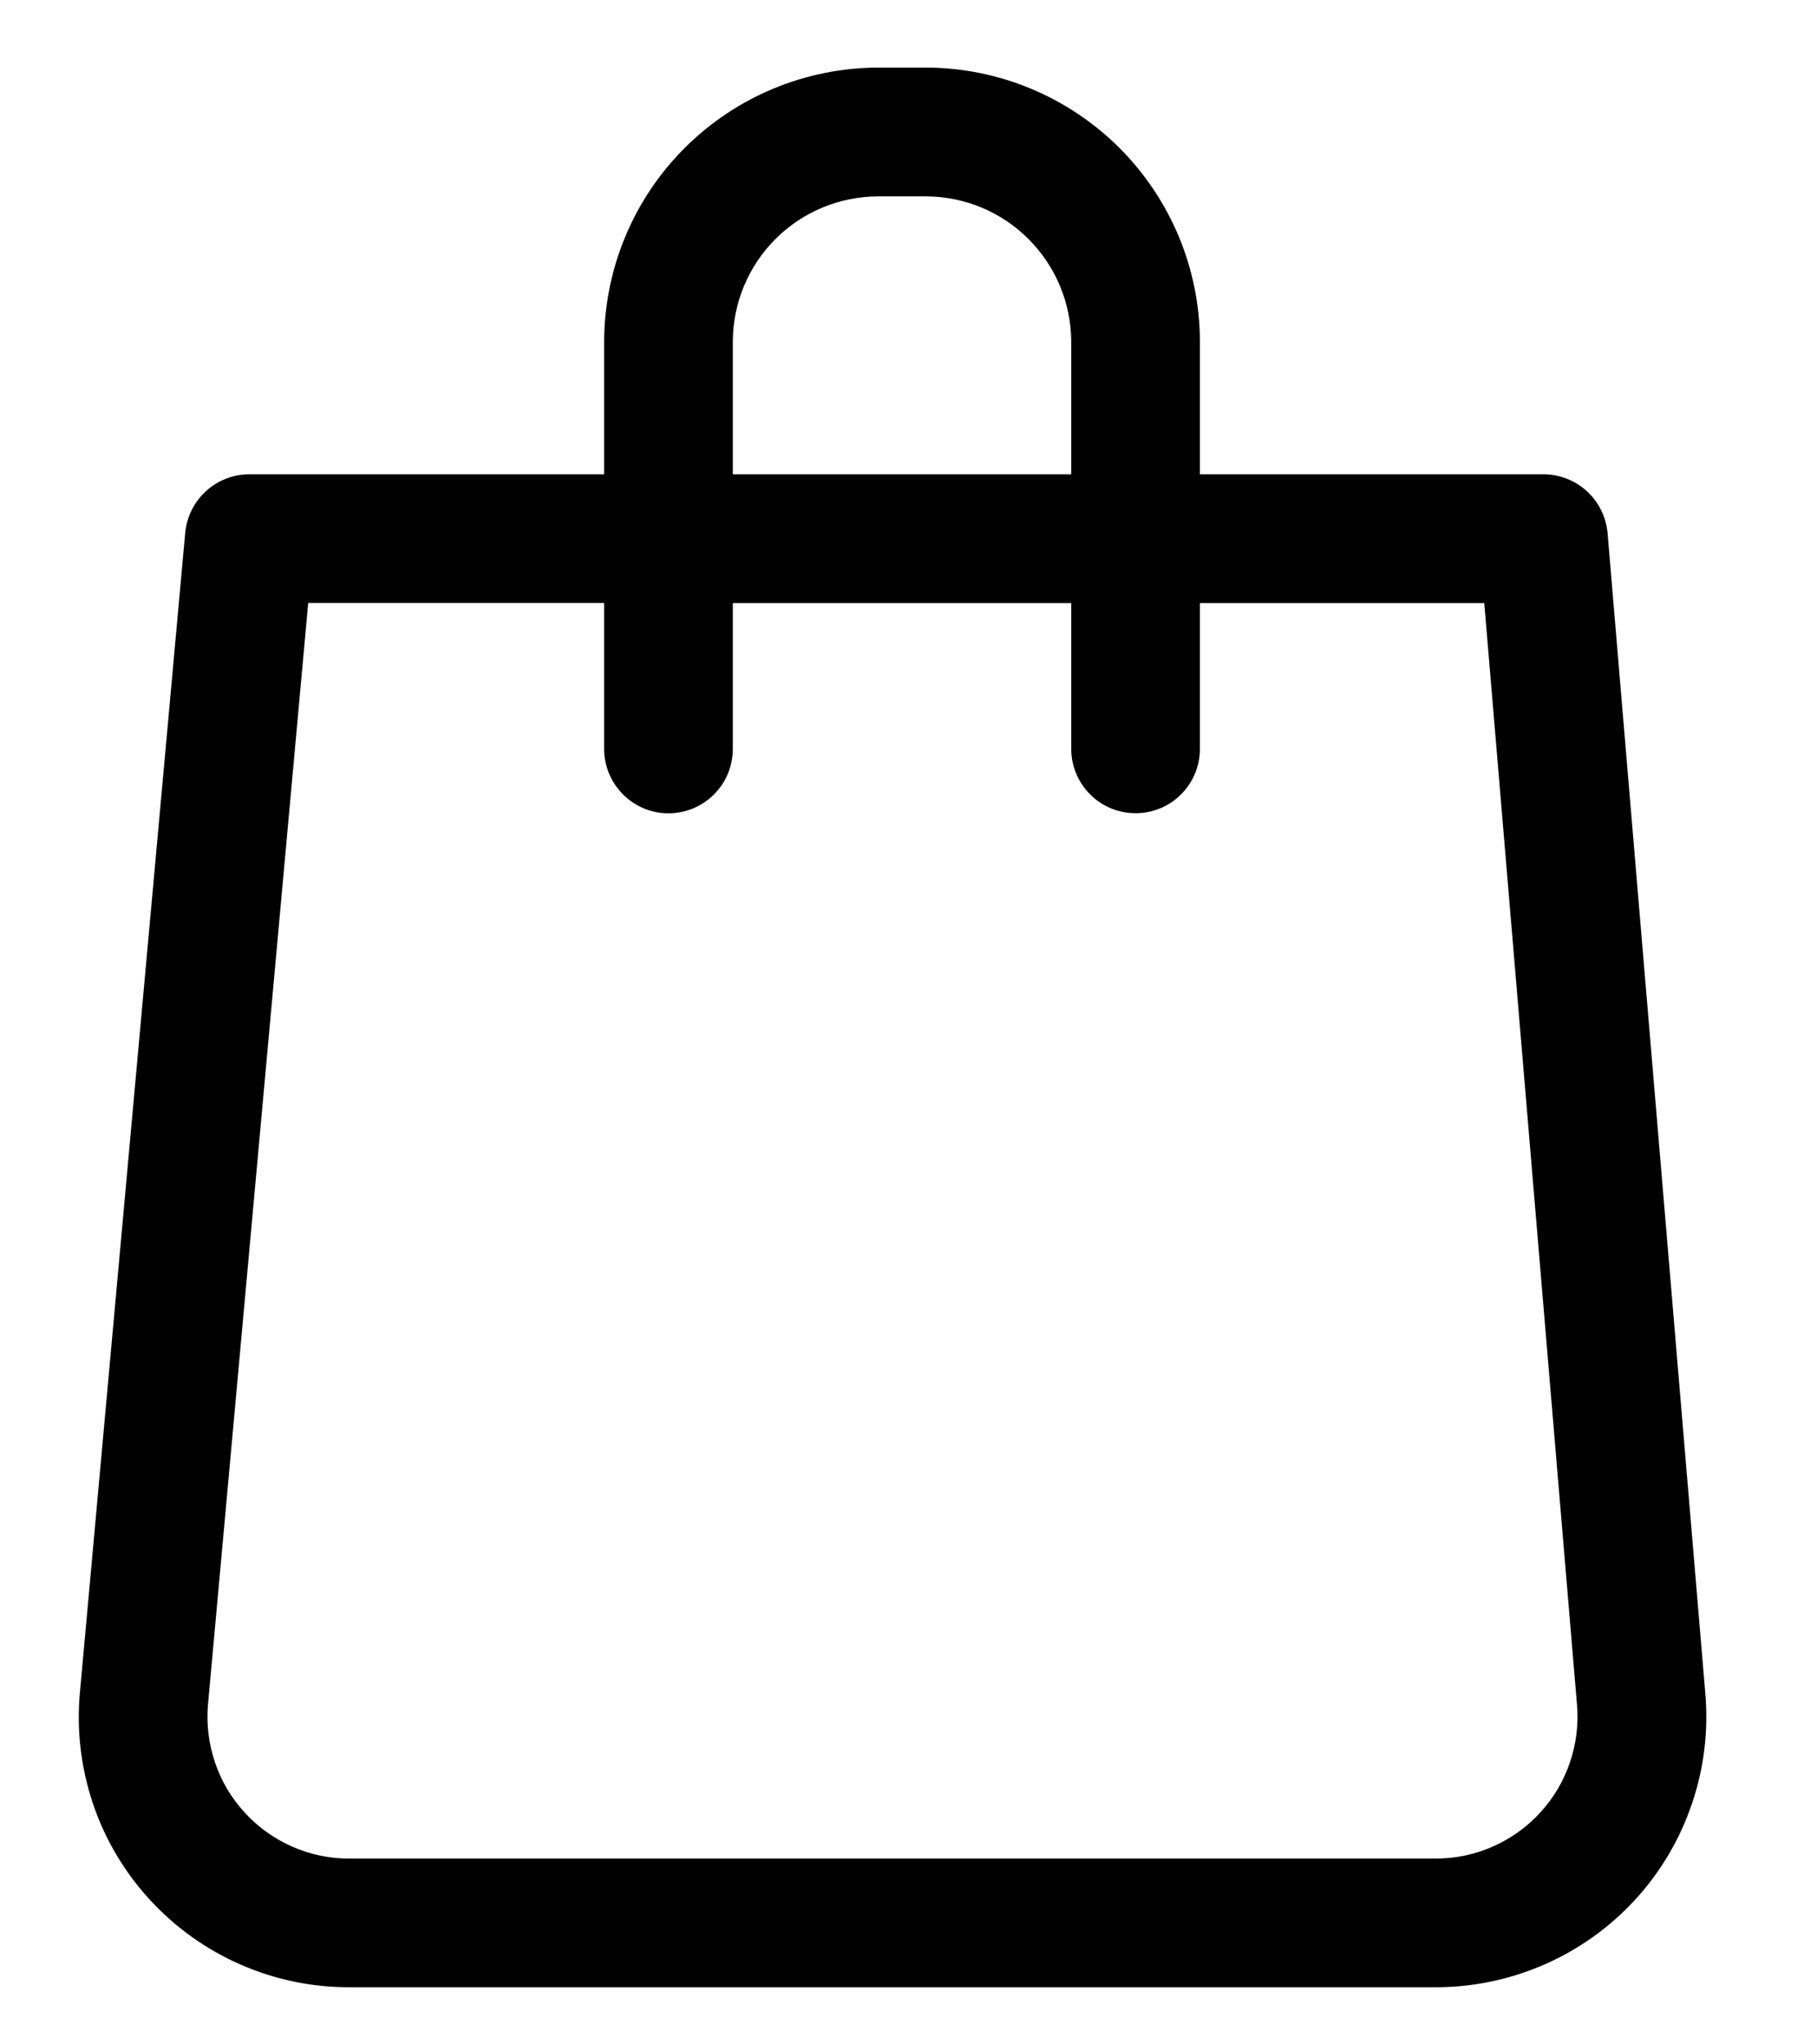 <svg xmlns="http://www.w3.org/2000/svg" fill="none" viewBox="0 0 16 18" height="18" width="16">
<path fill="black" d="M5.886 7.161C5.961 7.161 6.035 7.146 6.103 7.118C6.172 7.089 6.235 7.047 6.287 6.995C6.34 6.942 6.382 6.879 6.41 6.811C6.438 6.742 6.453 6.668 6.453 6.594V5.31H9.433V6.594C9.433 6.744 9.493 6.888 9.599 6.994C9.705 7.101 9.849 7.16 10 7.16C10.15 7.16 10.294 7.101 10.4 6.994C10.507 6.888 10.566 6.744 10.566 6.594V5.31H13.07L13.886 15.003C13.902 15.176 13.881 15.35 13.825 15.515C13.77 15.679 13.681 15.831 13.563 15.959C13.446 16.087 13.303 16.189 13.144 16.259C12.985 16.329 12.813 16.365 12.639 16.364H3.077C2.903 16.365 2.732 16.329 2.573 16.259C2.414 16.189 2.271 16.087 2.154 15.958C2.036 15.83 1.947 15.679 1.892 15.514C1.837 15.35 1.816 15.175 1.832 15.002L2.714 5.309H5.32V6.594C5.32 6.906 5.574 7.161 5.886 7.161ZM6.453 4.176H9.433V3.009C9.432 2.67 9.297 2.345 9.057 2.105C8.818 1.865 8.493 1.73 8.154 1.729H7.733C7.394 1.73 7.069 1.864 6.829 2.104C6.589 2.344 6.454 2.668 6.453 3.007V4.176ZM10.566 4.176V3.007C10.565 2.368 10.31 1.756 9.859 1.304C9.407 0.852 8.795 0.597 8.156 0.595H7.732C7.093 0.597 6.481 0.851 6.029 1.303C5.577 1.754 5.322 2.367 5.32 3.006V4.176H2.196C2.054 4.176 1.918 4.229 1.814 4.324C1.709 4.42 1.644 4.551 1.631 4.691L0.704 14.899C0.673 15.229 0.712 15.561 0.817 15.876C0.922 16.19 1.092 16.478 1.316 16.723C1.54 16.968 1.812 17.163 2.115 17.296C2.419 17.43 2.746 17.498 3.078 17.497H12.636C12.968 17.498 13.295 17.43 13.599 17.297C13.902 17.165 14.175 16.97 14.399 16.726C14.623 16.482 14.793 16.194 14.899 15.88C15.006 15.567 15.045 15.234 15.016 14.904L14.156 4.696C14.144 4.554 14.079 4.422 13.975 4.326C13.87 4.23 13.733 4.176 13.591 4.176H10.566Z" clip-rule="evenodd" fill-rule="evenodd"></path>
</svg>
